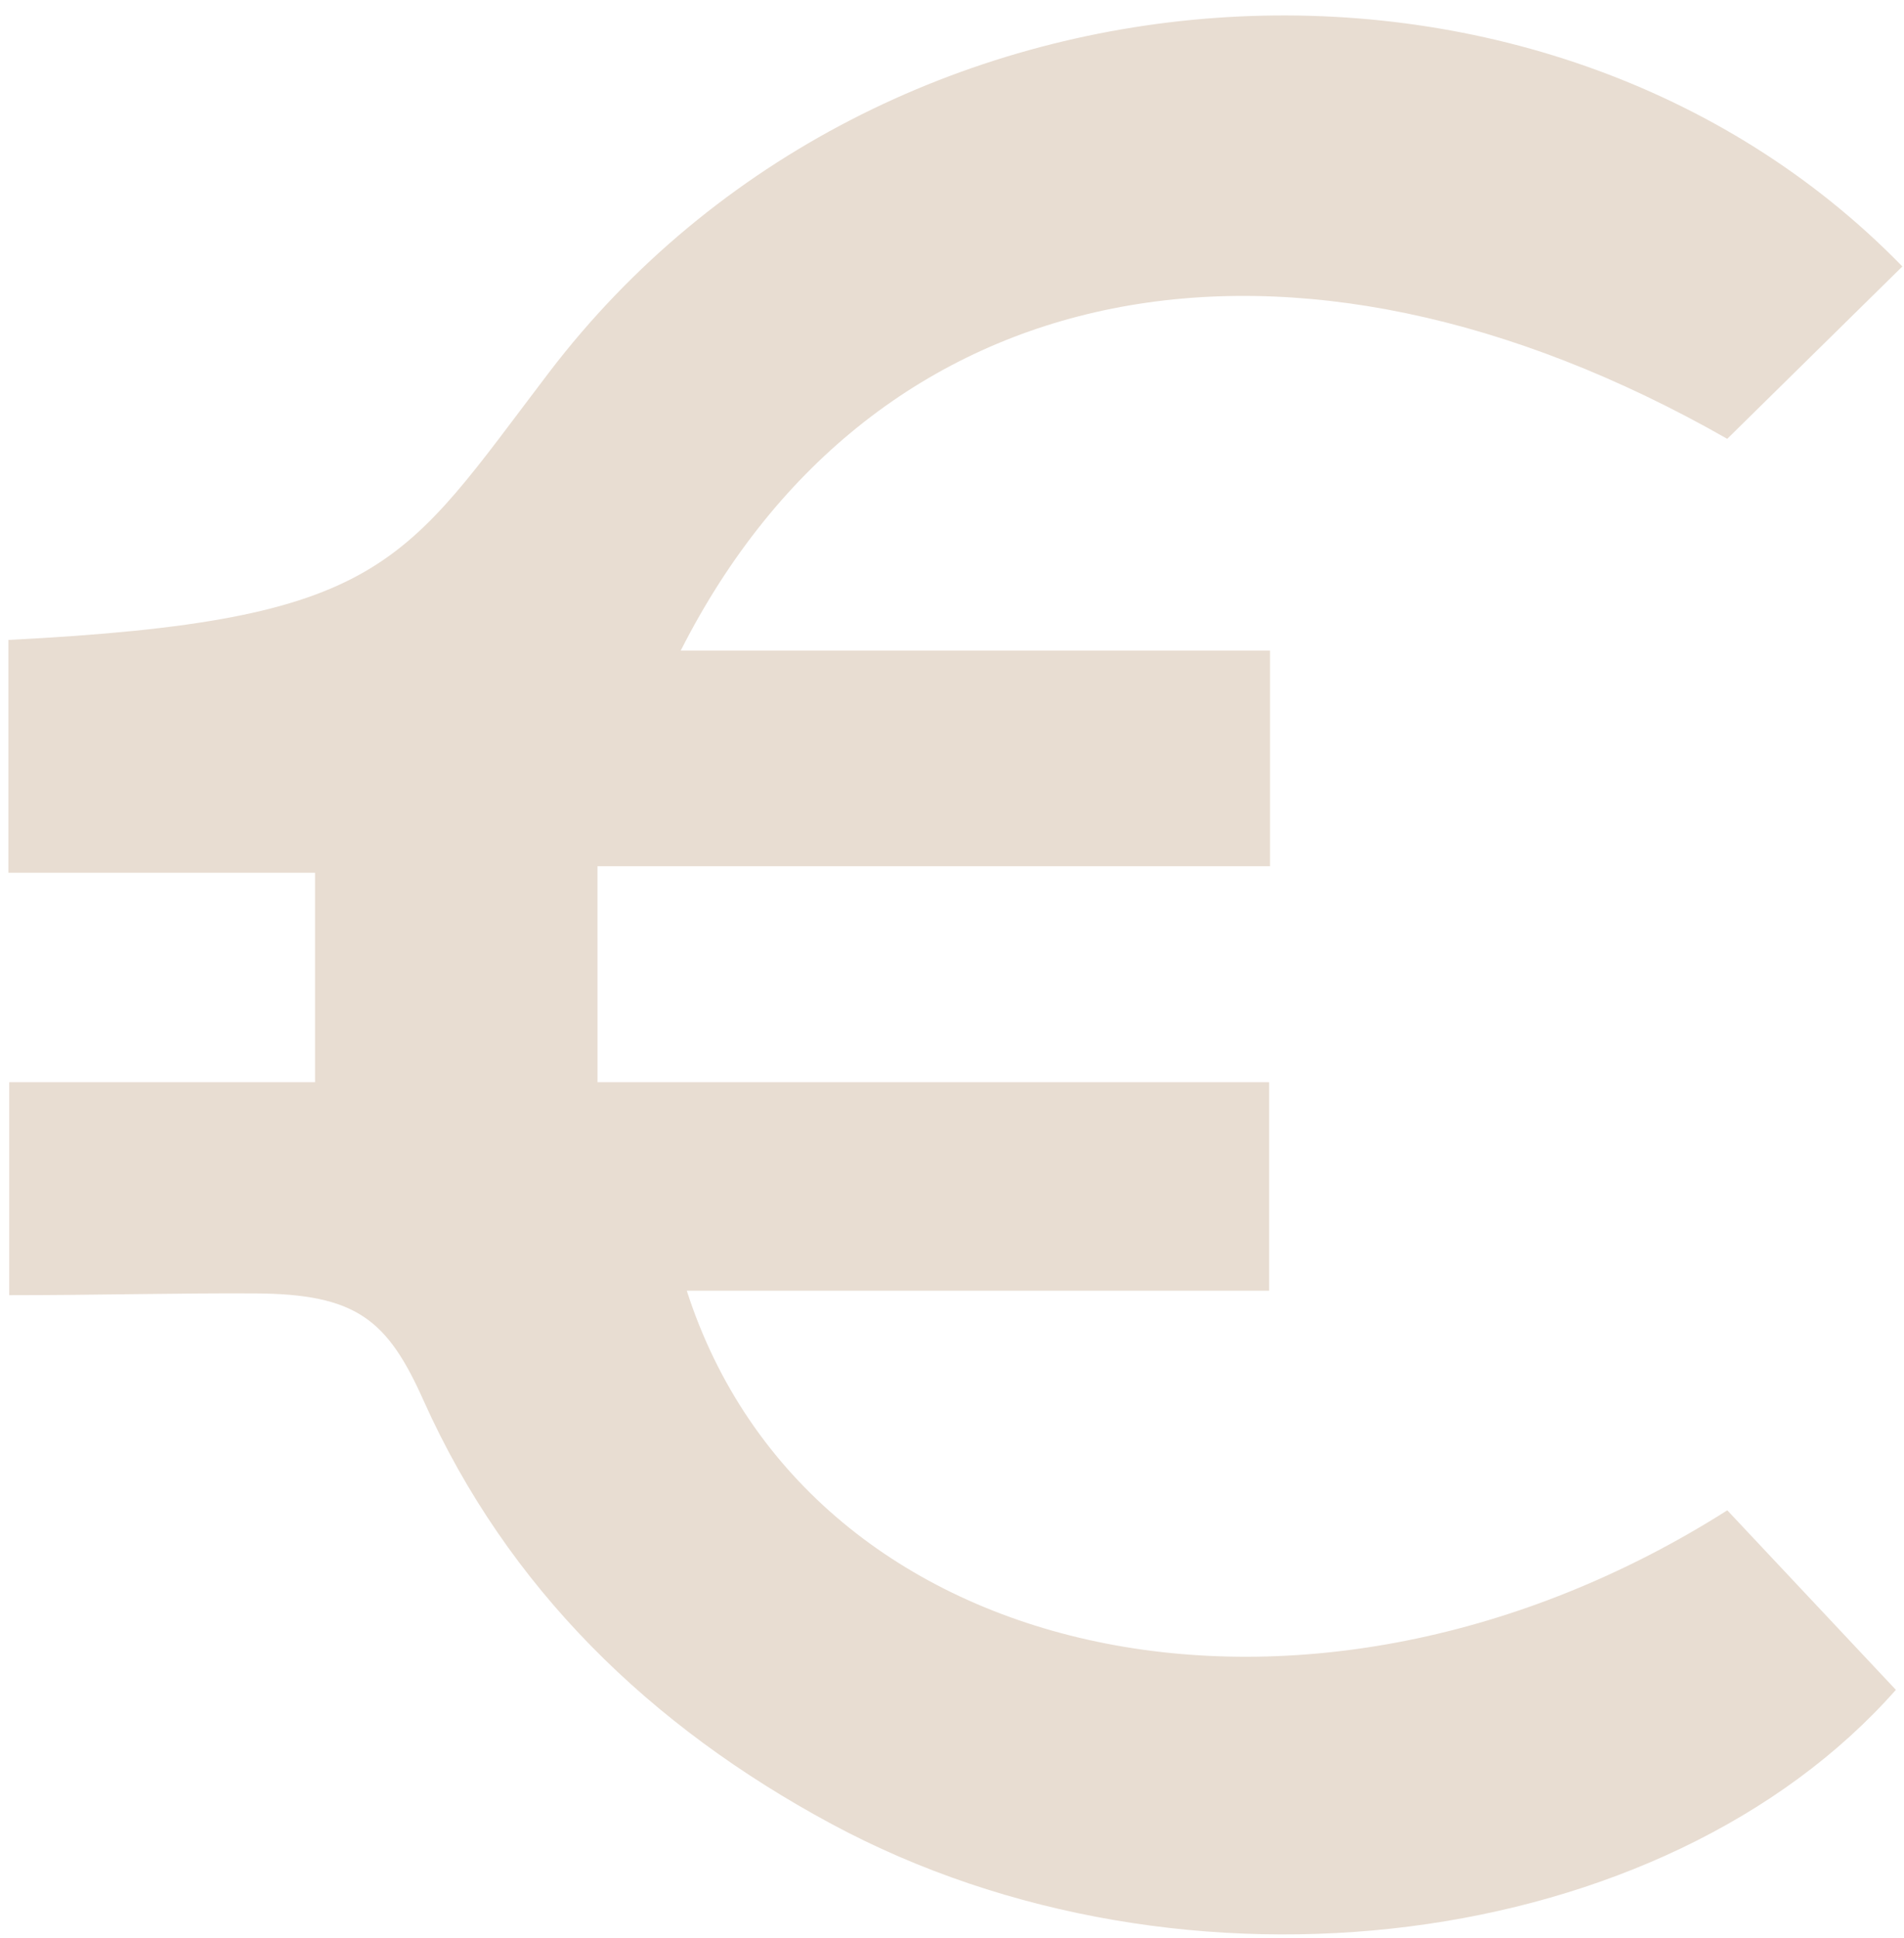 <?xml version="1.0" encoding="UTF-8"?> <svg xmlns="http://www.w3.org/2000/svg" width="113" height="115" viewBox="0 0 113 115"><g><g><path fill="#e8ddd2" d="M35.461 64.211H75.32v12.373H40.76c7.243 22.526 37.104 28.666 61.753 13.029l10.005 10.652c-13.743 15.55-42.221 19.248-63.195 7.943-10.718-5.777-19.196-13.971-24.19-25.12-2.148-4.804-3.996-6.314-10.002-6.345-4.67-.025-9.384.105-14.584.105V64.211h18.15V51.785H.5V37.97c22.424-1.141 23.35-4.417 32.083-15.87 19.75-25.892 59.065-28.12 80.32-6.29L102.51 26.037c-25.912-14.765-50.65-10.042-62.11 12.566h34.972v12.793H35.46z"></path></g></g></svg> 